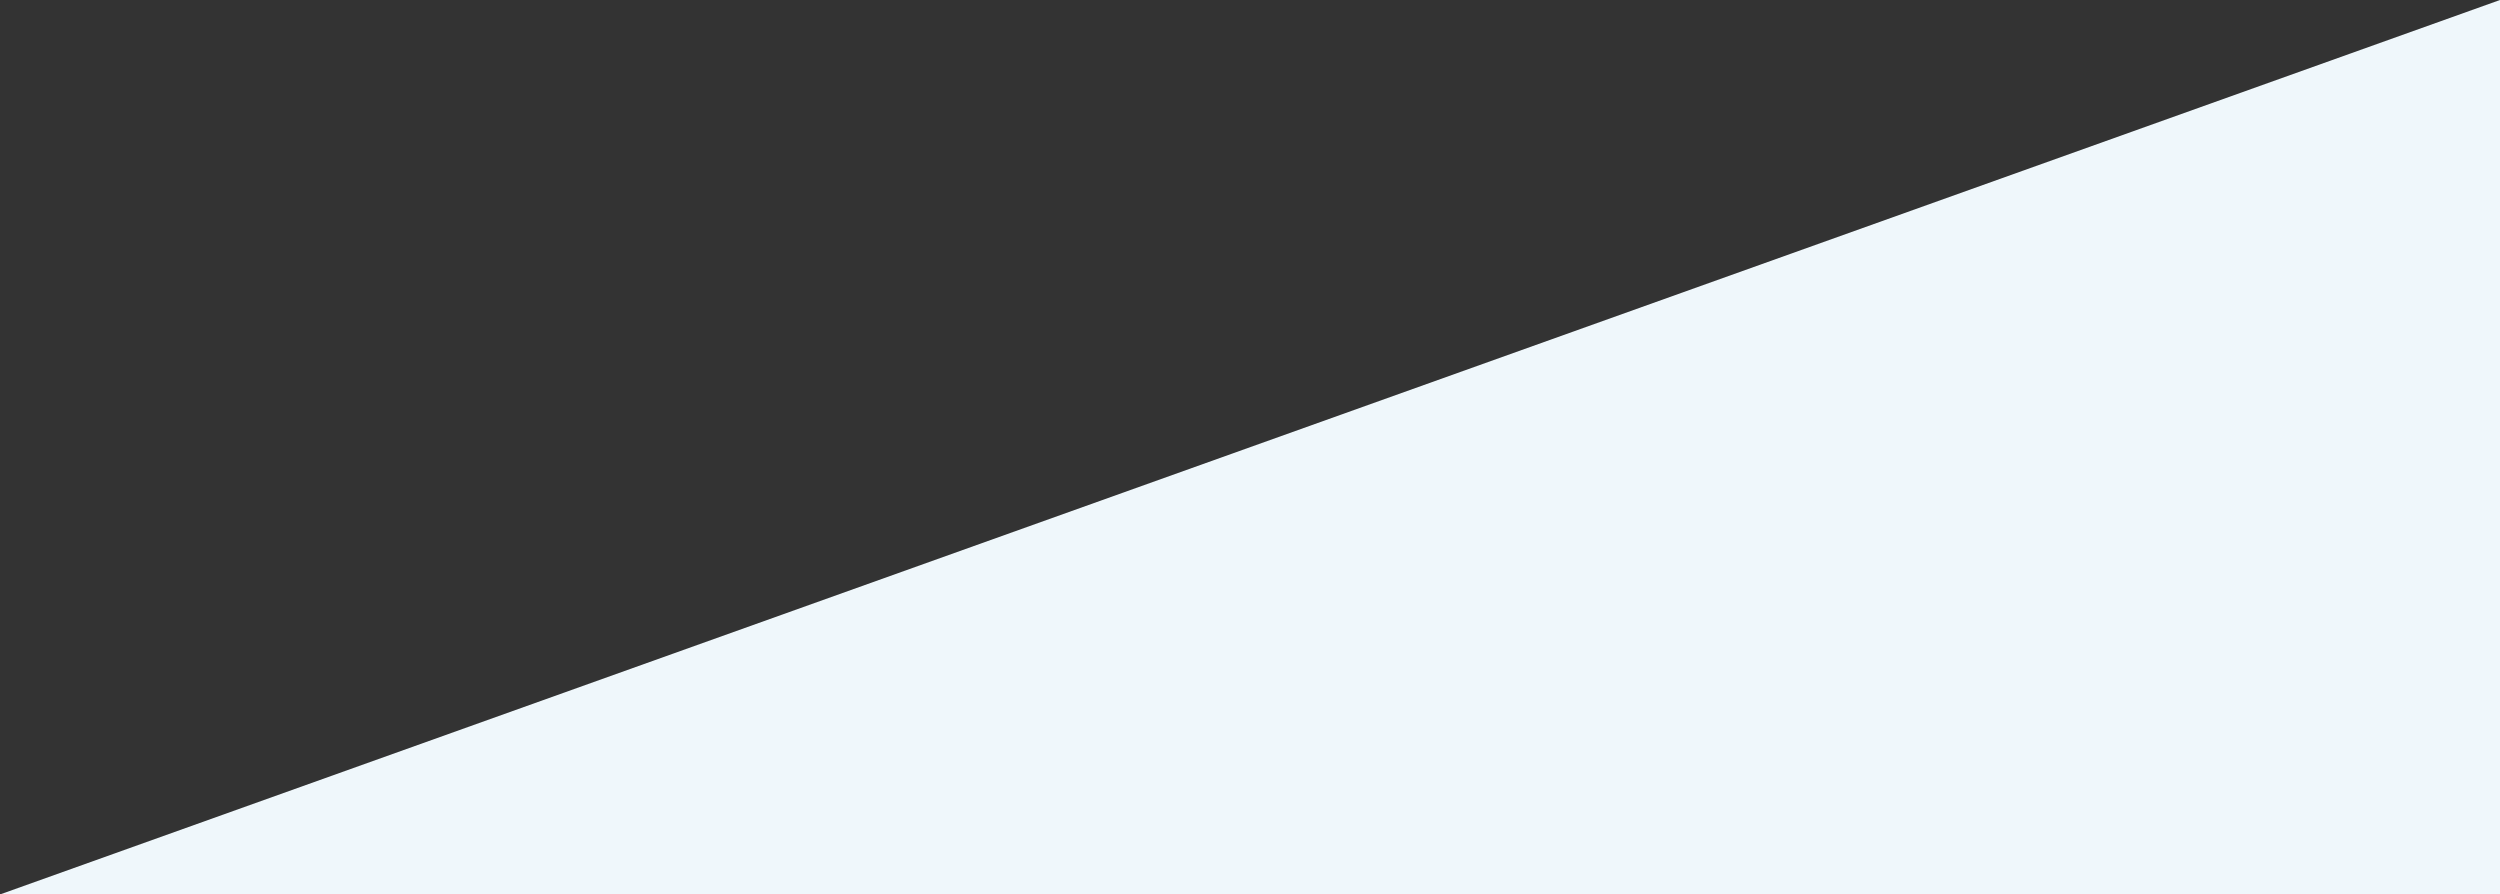 <?xml version="1.0" encoding="UTF-8"?>
<svg id="Layer_2" data-name="Layer 2" xmlns="http://www.w3.org/2000/svg" viewBox="0 0 297.25 106.35">
  <rect x="0" y="0" width="297.25" height="106.35" fill="#333333" stroke="none"/>
  <defs>
    <style>
      .cls-1 {
        fill: #eff7fb;
        stroke-width: 0px;
      }
    </style>
  </defs>
  <g id="huizen">
    <polygon class="cls-1" points="297.25 106.35 0 106.35 0 106.35 297.25 0 297.25 106.35"/>
  </g>
</svg>